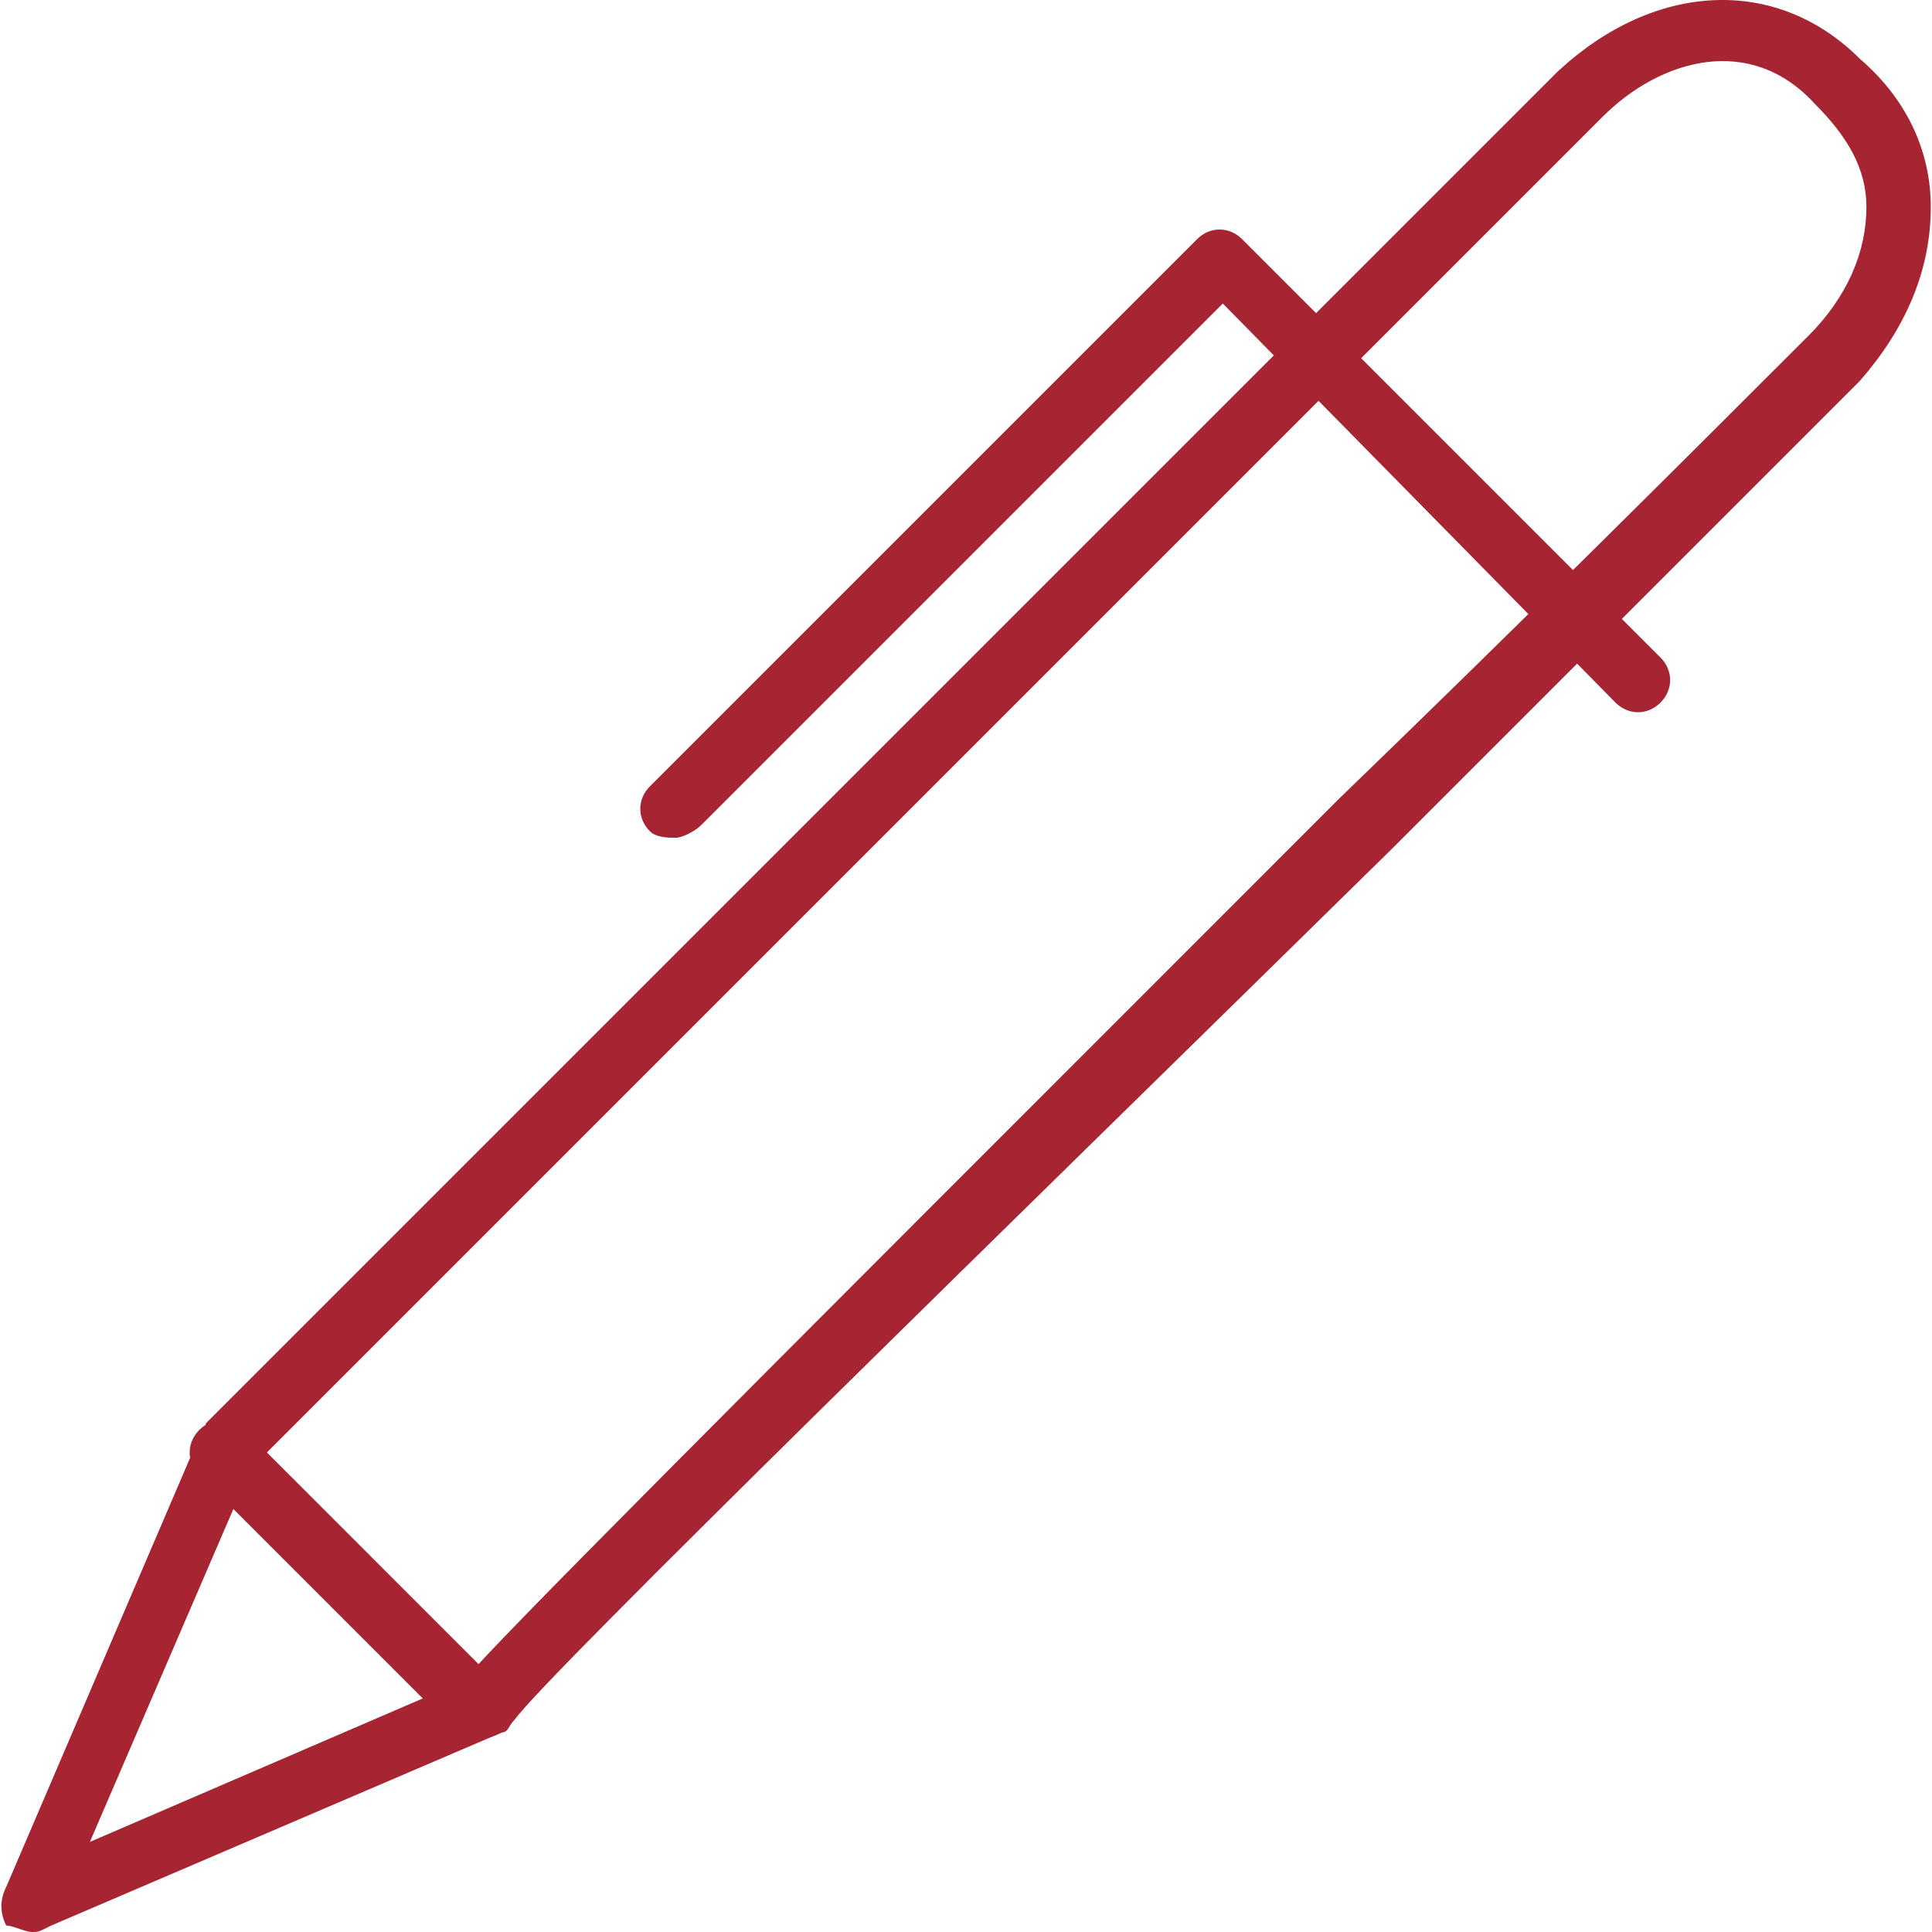 <svg width="38" height="38" viewBox="0 0 38 38" fill="none" xmlns="http://www.w3.org/2000/svg">
<path d="M9.491 34.202C9.364 34.202 9.111 34.202 8.984 34.075L3.92 29.011C3.667 28.758 3.667 28.378 3.92 28.125C4.174 27.872 4.553 27.872 4.807 28.125L9.871 33.189C10.124 33.442 10.124 33.822 9.871 34.075C9.871 34.075 9.617 34.202 9.491 34.202Z" fill="#A72532"/>
<path d="M0.629 38C0.502 38 0.249 37.873 0.122 37.873C-0.004 37.62 -0.004 37.367 0.122 37.114L3.92 28.252C3.92 28.125 4.047 28.125 4.047 27.998L30.633 1.412C32.532 -0.36 34.938 -0.487 36.583 1.159C37.469 1.919 37.976 2.932 37.976 4.071C37.976 5.337 37.469 6.476 36.583 7.489C34.431 9.641 31.013 13.06 27.341 16.731C19.999 23.947 10.757 32.936 10.124 33.822C9.997 33.949 9.997 34.075 9.871 34.075L1.008 37.873C0.755 38 0.755 38 0.629 38ZM4.933 28.885L1.768 36.228L9.111 33.063C9.997 32.05 13.289 28.758 26.329 15.718C30 12.173 33.418 8.755 35.571 6.603C36.33 5.843 36.71 4.957 36.71 4.071C36.71 3.311 36.33 2.678 35.697 2.045C34.431 0.653 32.659 1.159 31.519 2.299L4.933 28.885Z" fill="#A72532"/>
<path d="M13.29 16.478C13.164 16.478 12.91 16.478 12.784 16.351C12.53 16.098 12.53 15.718 12.784 15.465L23.545 4.704C23.798 4.451 24.178 4.451 24.431 4.704L32.66 12.933C32.913 13.186 32.913 13.566 32.66 13.819C32.407 14.072 32.027 14.072 31.774 13.819L24.051 5.97L13.796 16.225C13.67 16.351 13.417 16.478 13.29 16.478Z" fill="#A72532"/>
</svg>
